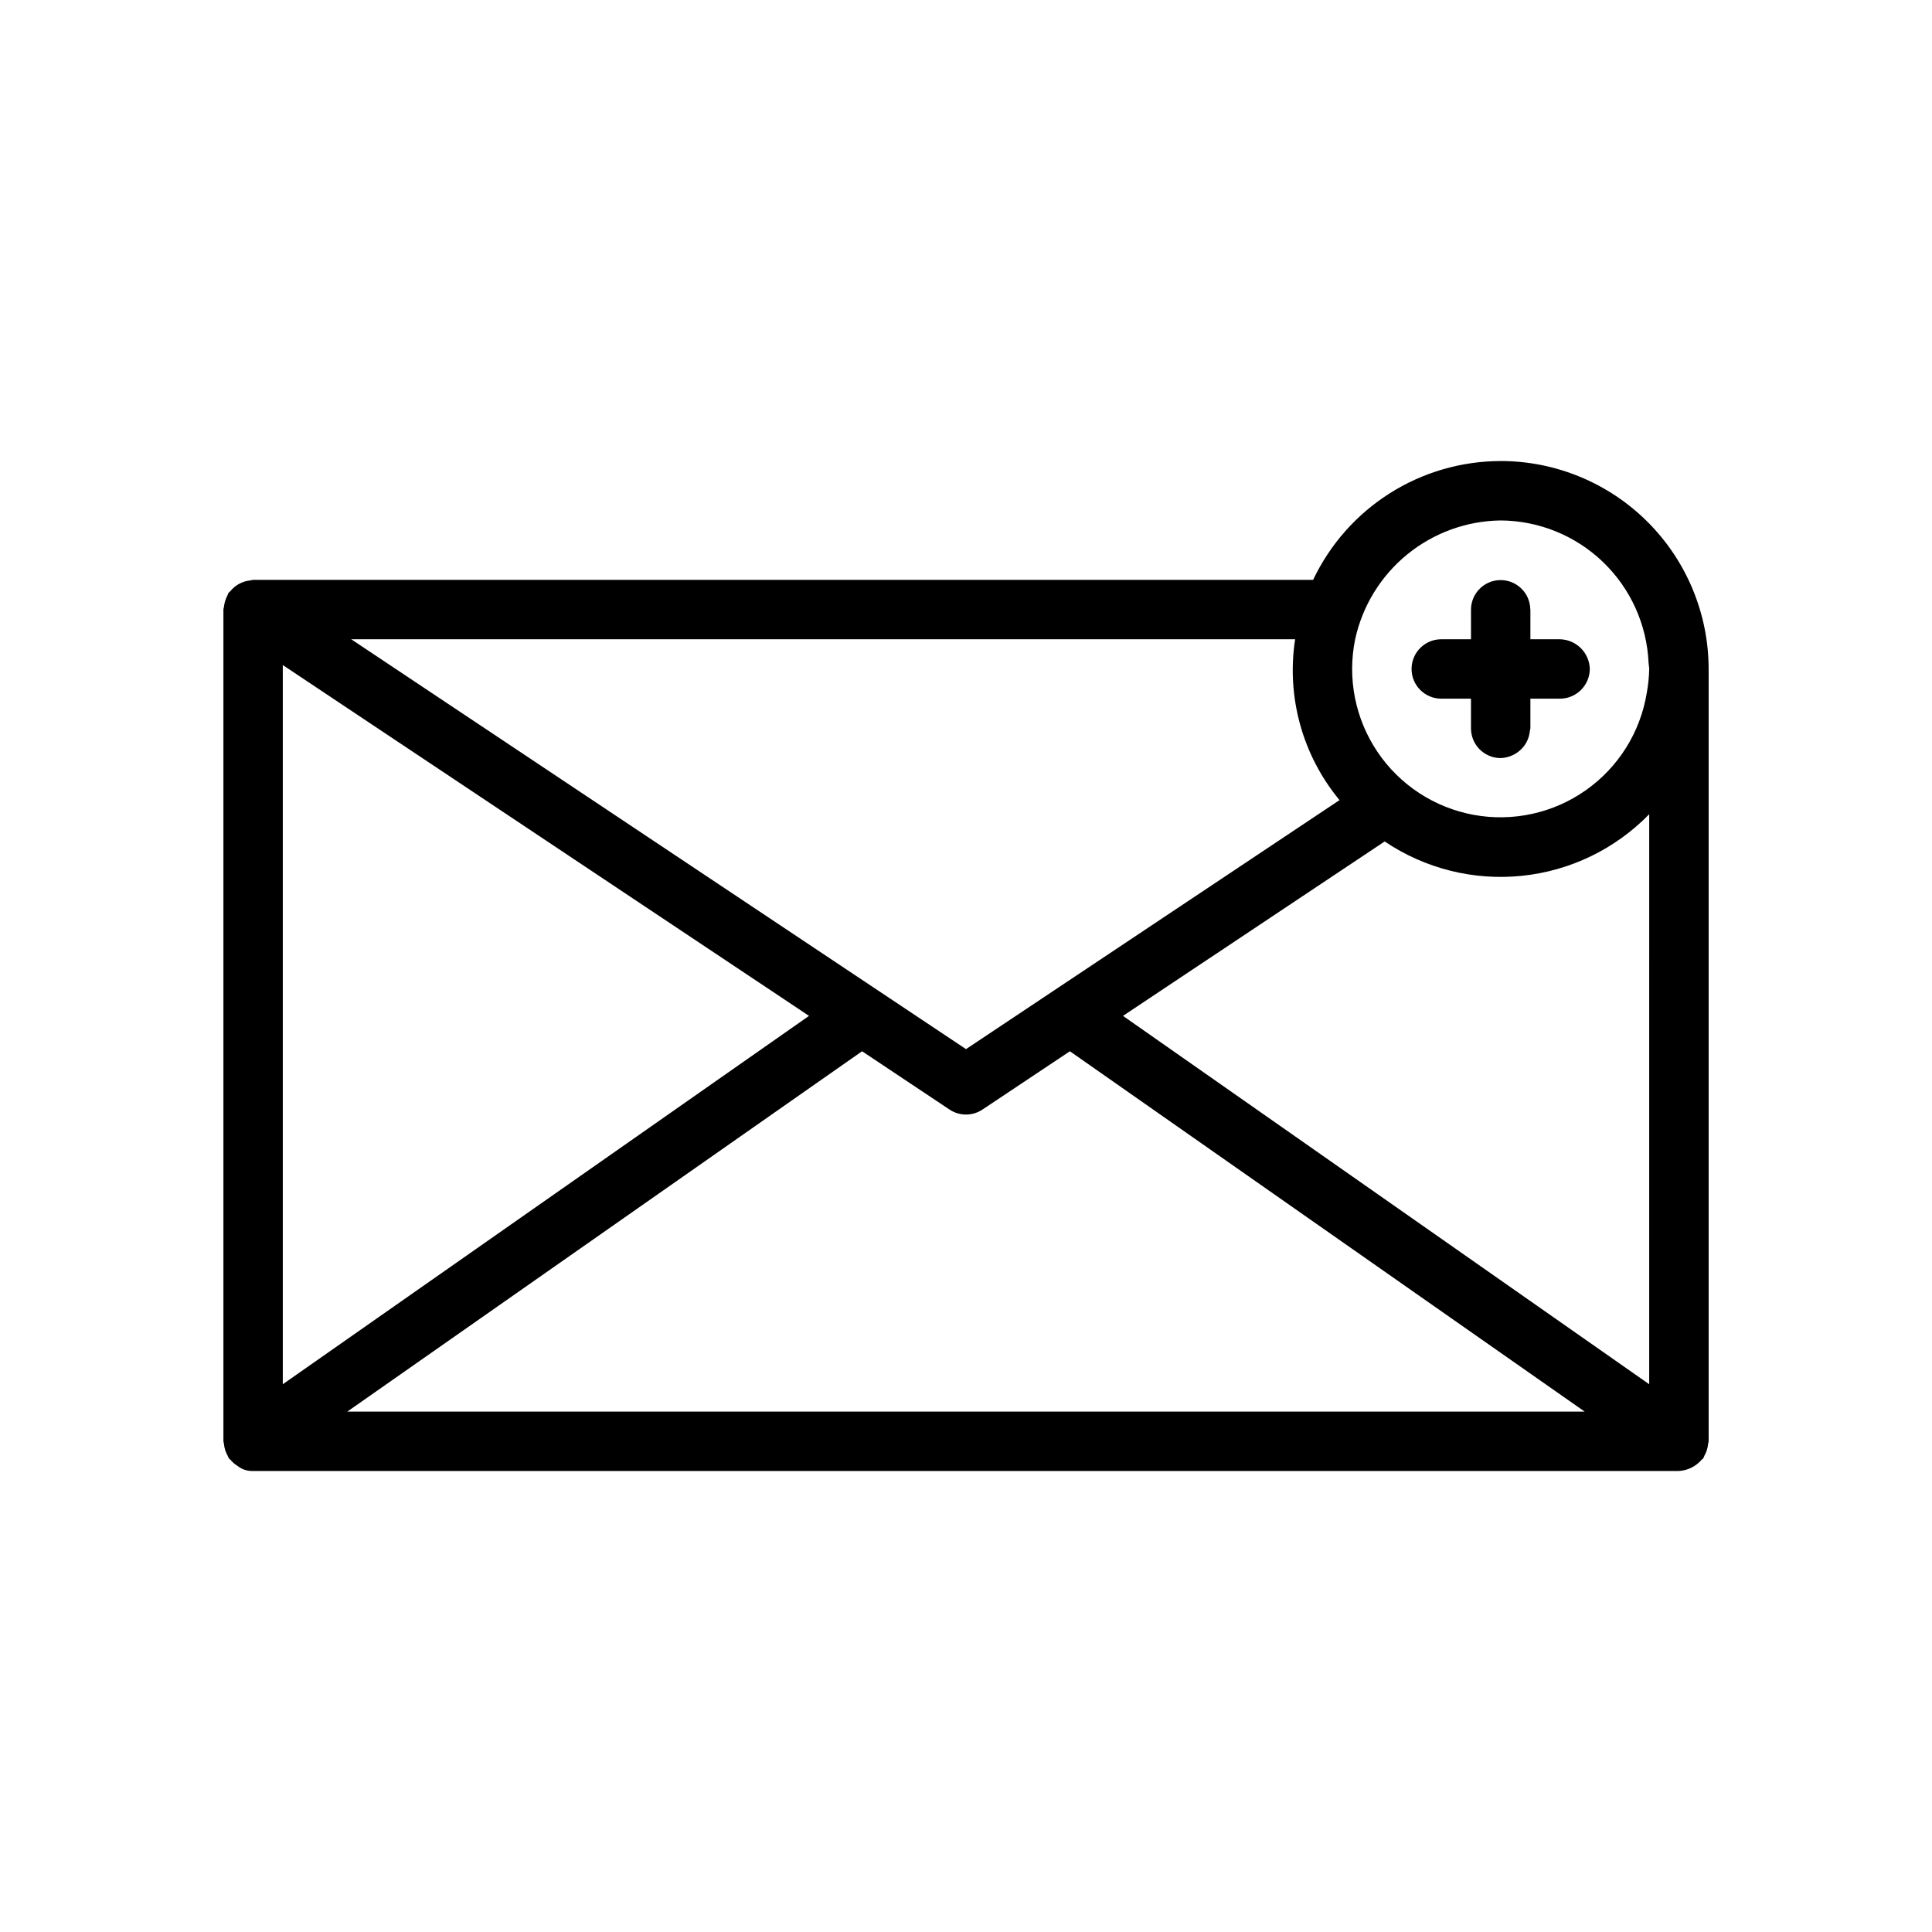 <?xml version="1.0" encoding="UTF-8"?>
<!-- Uploaded to: SVG Repo, www.svgrepo.com, Generator: SVG Repo Mixer Tools -->
<svg fill="#000000" width="800px" height="800px" version="1.1" viewBox="144 144 512 512" xmlns="http://www.w3.org/2000/svg">
 <g>
  <path d="m541.7 266.18c-10.414 0.016-20.613 2.981-29.41 8.555-8.797 5.57-15.836 13.523-20.301 22.934h-280.91c-0.254 0-0.469 0.121-0.719 0.145-2.074 0.195-3.981 1.215-5.297 2.828-0.164 0.199-0.387 0.312-0.535 0.531-0.137 0.207-0.156 0.445-0.27 0.66-0.492 0.934-0.801 1.953-0.91 3.004-0.023 0.242-0.141 0.453-0.141 0.703v220.41c0.039 0.266 0.09 0.527 0.156 0.785 0.098 1.055 0.422 2.078 0.945 3 0.094 0.25 0.199 0.492 0.32 0.73 0.113 0.16 0.297 0.215 0.418 0.363 0.543 0.656 1.188 1.219 1.91 1.664 1.168 0.926 2.633 1.398 4.121 1.332h377.86c2.336-0.133 4.516-1.215 6.031-2.996 0.121-0.148 0.309-0.207 0.418-0.363 0.121-0.238 0.227-0.48 0.32-0.73 0.523-0.922 0.848-1.945 0.945-3 0.066-0.258 0.121-0.52 0.16-0.785v-204.68h-0.004c-0.016-14.609-5.828-28.613-16.156-38.941-10.332-10.332-24.336-16.141-38.945-16.156zm-54.477 47.23c-2.348 15.238 1.934 30.754 11.766 42.629l-98.984 65.992-162.93-108.62zm-268.28 6.836 139.46 92.973-139.46 97.617zm17.102 197.84 136.41-95.492 23.176 15.449c2.644 1.766 6.09 1.766 8.73 0l23.172-15.449 136.42 95.492zm345.01-7.246-139.45-97.617 69.348-46.23h-0.004c10.68 7.203 23.551 10.43 36.363 9.109 12.816-1.316 24.758-7.098 33.746-16.324zm-0.641-183.23c-1.695 10.422-7.516 19.723-16.148 25.805-8.633 6.086-19.348 8.438-29.734 6.531-10.387-1.91-19.57-7.918-25.477-16.668-5.906-8.754-8.043-19.516-5.926-29.863 1.926-8.836 6.785-16.758 13.789-22.477 7.004-5.715 15.738-8.895 24.777-9.012 10.129 0.062 19.848 4.012 27.145 11.039 7.297 7.027 11.609 16.59 12.051 26.711 0.023 0.547 0.164 1.059 0.164 1.609-0.039 2.121-0.254 4.238-0.641 6.324z"/>
  <path d="m557.44 313.41h-7.871v-7.871c0-0.059-0.031-0.105-0.031-0.164-0.117-4.285-3.648-7.688-7.938-7.644-4.289 0.047-7.746 3.519-7.773 7.809v7.871h-7.875c-4.348 0-7.871 3.523-7.871 7.871s3.523 7.871 7.871 7.871h7.871v7.871l0.004 0.004c0 2.086 0.828 4.09 2.305 5.566 1.477 1.477 3.477 2.305 5.566 2.305 2.344-0.082 4.539-1.172 6.027-2.988 0.957-1.184 1.547-2.625 1.695-4.144 0.062-0.242 0.113-0.488 0.148-0.738v-7.875h7.871c4.336-0.035 7.84-3.539 7.875-7.871-0.113-4.301-3.574-7.758-7.875-7.871z"/>
 </g>
</svg>